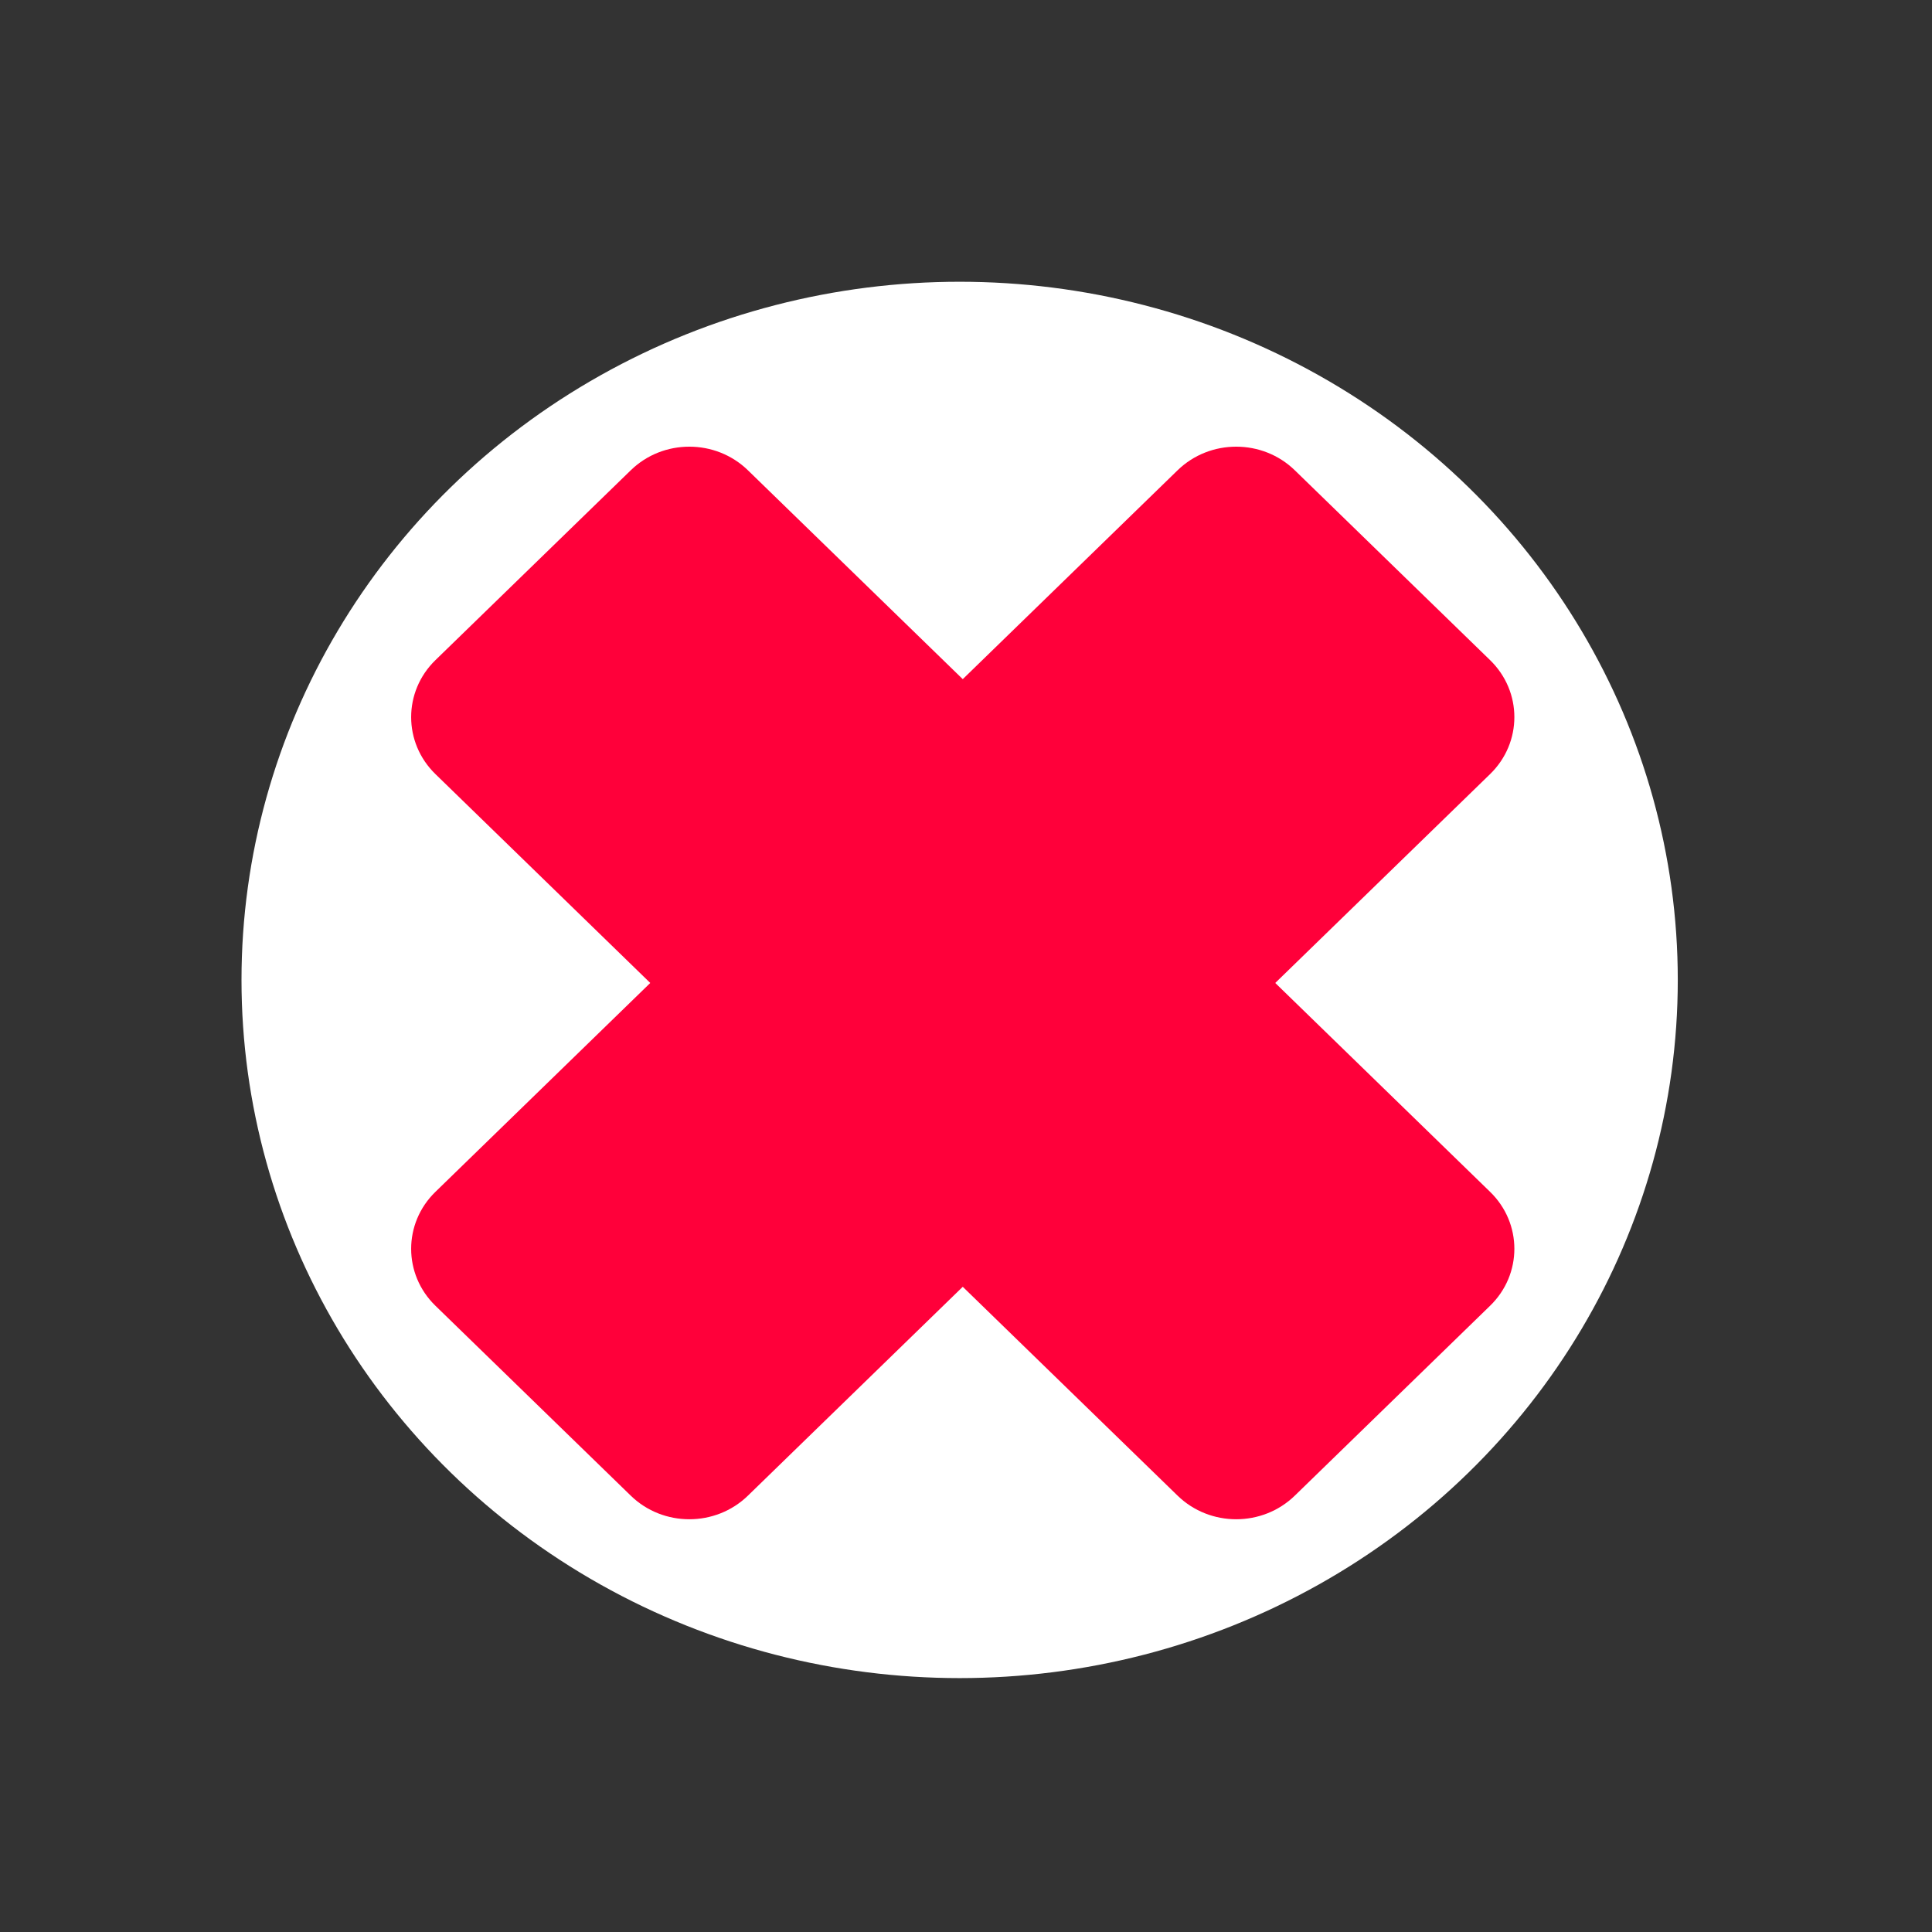 <?xml version="1.0" encoding="UTF-8"?>
<svg xmlns="http://www.w3.org/2000/svg" width="48" height="48" viewBox="0 0 48 48" fill="none">
  <rect x="0" y="0" width="48" height="48" fill="#333333" stroke="none"/>
  <ellipse cx="23.842" cy="24.346" rx="17.842" ry="17.346" fill="white"></ellipse>
  <path d="M15.671 11.684C16.474 10.902 17.778 10.902 18.582 11.684L37.021 29.611C37.825 30.392 37.825 31.66 37.021 32.441L32.169 37.159C31.365 37.941 30.061 37.941 29.257 37.159L10.818 19.232C10.014 18.45 10.014 17.183 10.818 16.401L15.671 11.684Z" fill="#FF003A"></path>
  <path d="M37.021 16.401C37.825 17.183 37.825 18.45 37.021 19.232L18.582 37.159C17.778 37.941 16.474 37.941 15.671 37.159L10.818 32.441C10.014 31.66 10.014 30.392 10.818 29.611L29.257 11.684C30.061 10.902 31.365 10.902 32.169 11.684L37.021 16.401Z" fill="#FF003A"></path>
</svg>

